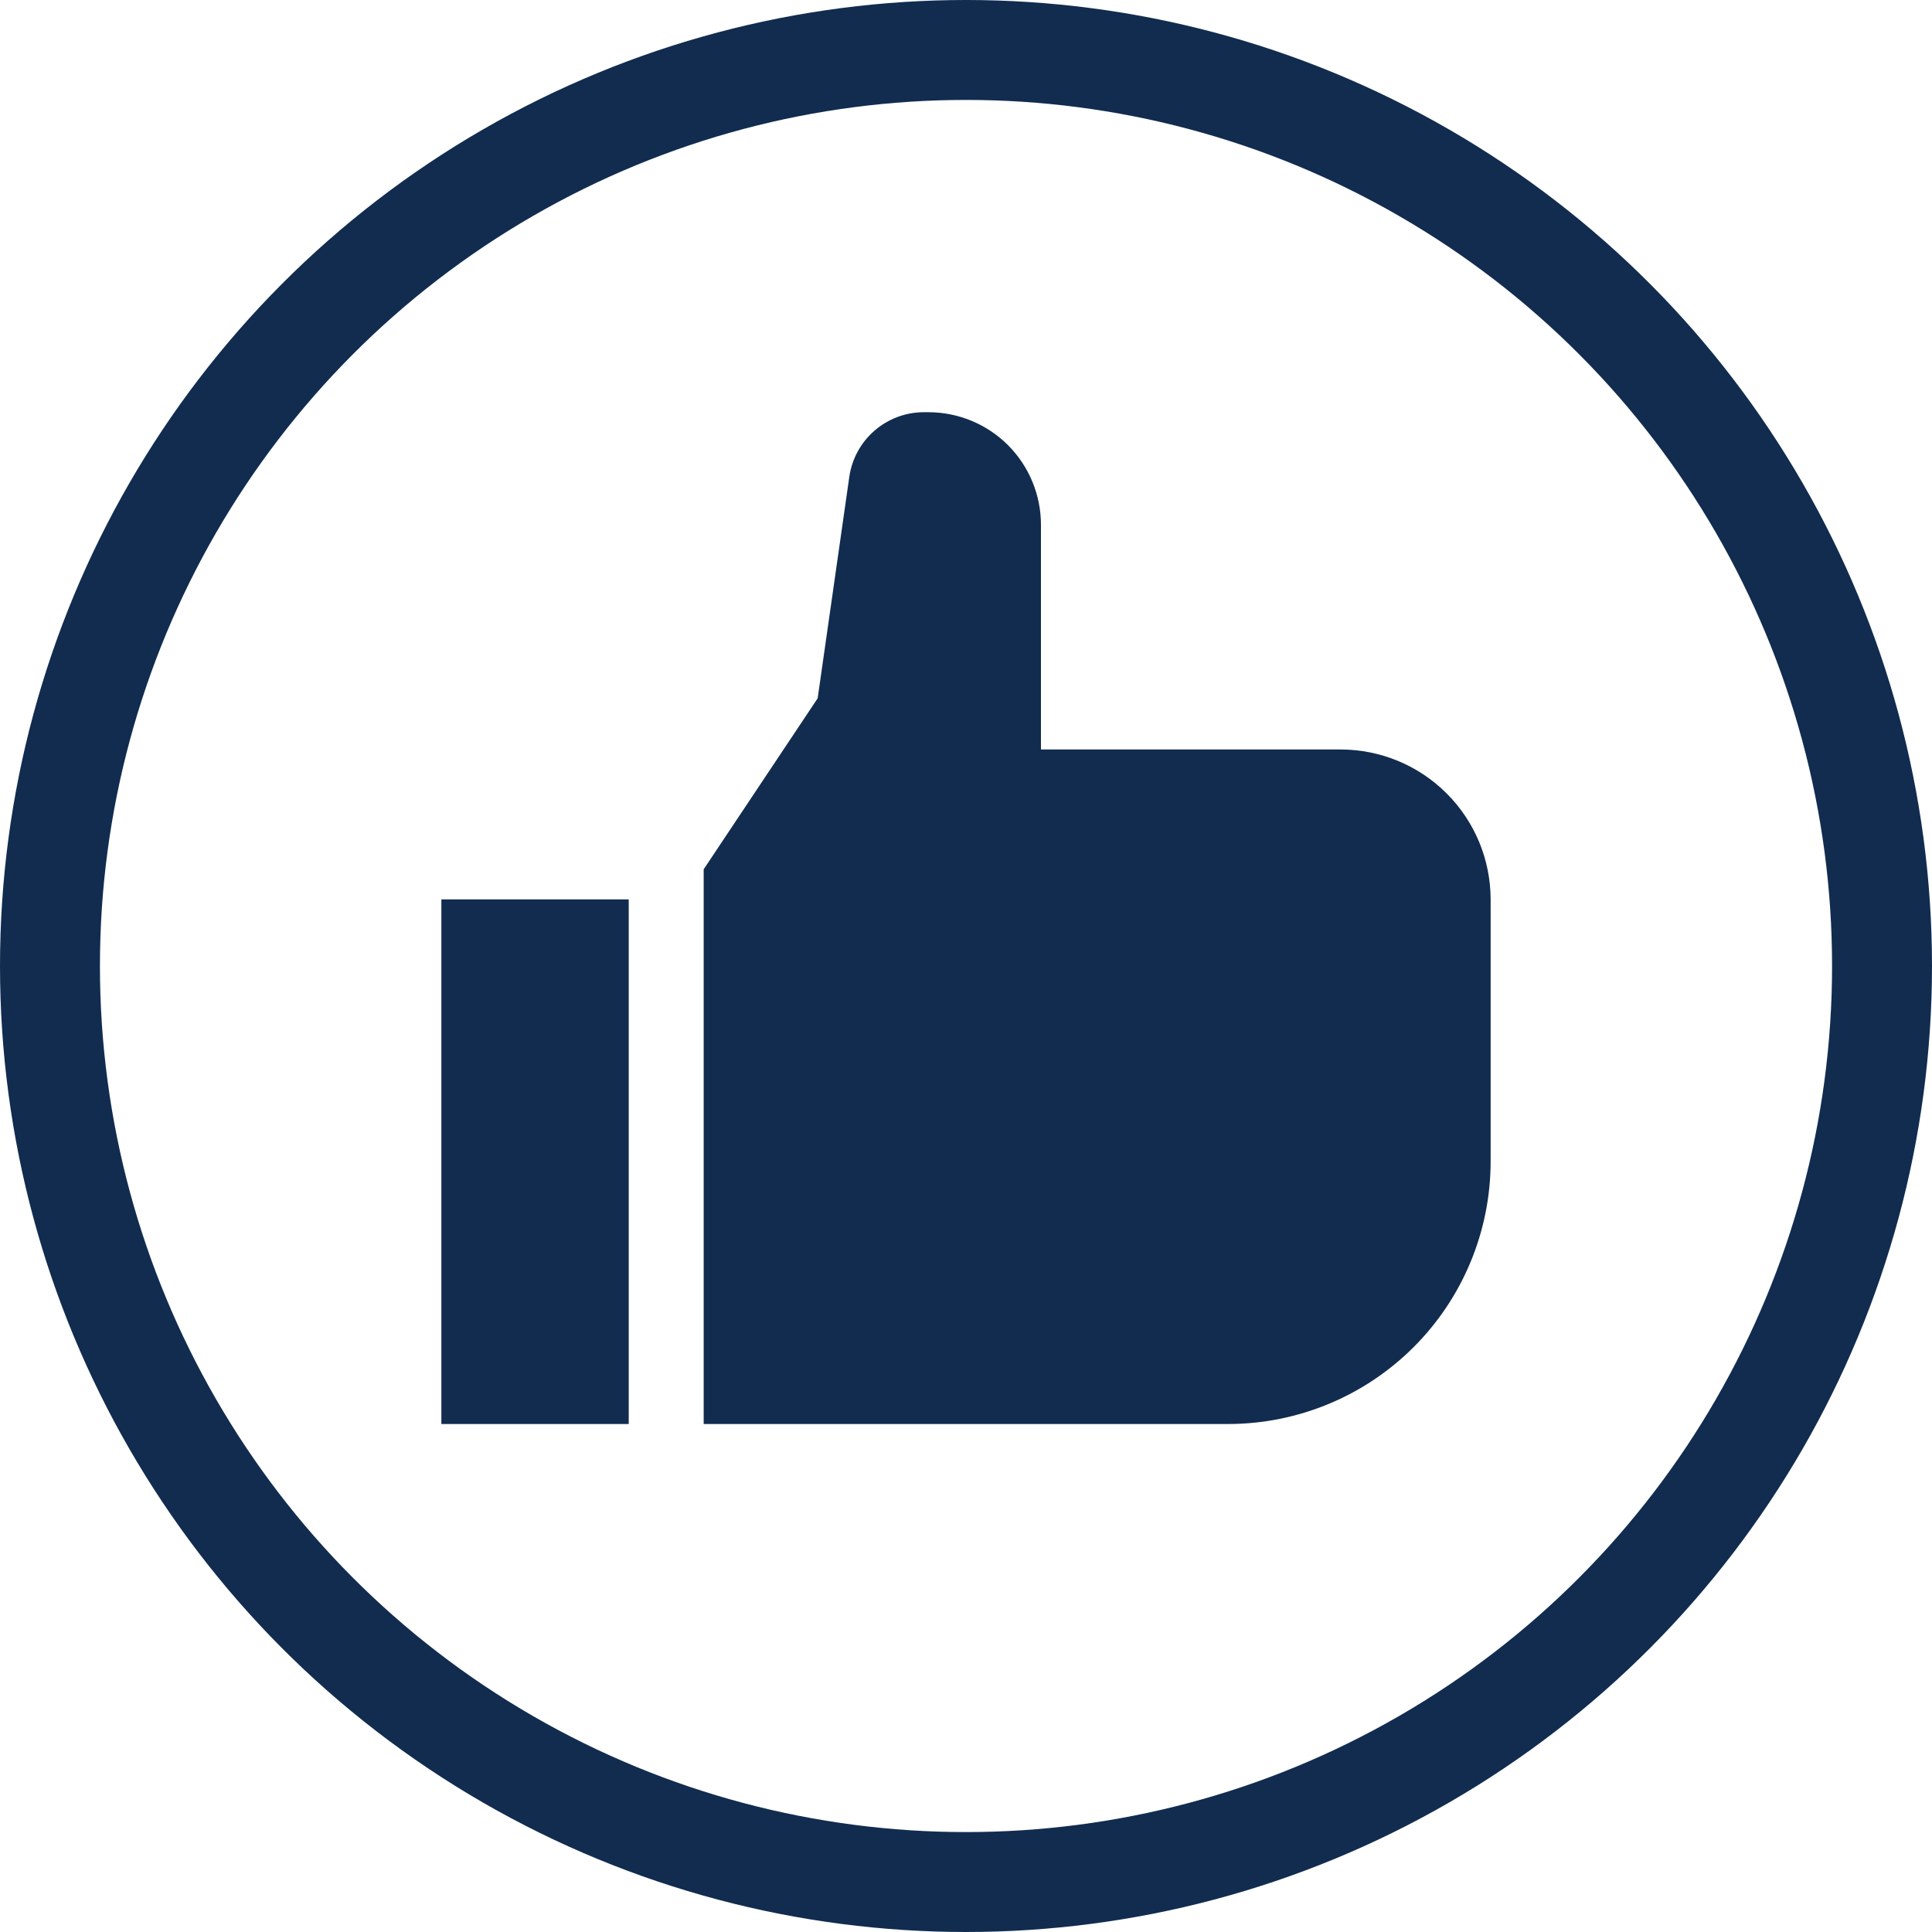 <svg width="58" height="58" viewBox="0 0 58 58" fill="none" xmlns="http://www.w3.org/2000/svg">
<circle cx="29" cy="29" r="27.5" stroke="#112C4F" stroke-width="3"/>
<path d="M13.25 27H18.875V42.75H13.25V27ZM36.875 42.75H21.125V26.097L24.547 20.963L25.498 14.307C25.577 13.771 25.845 13.282 26.254 12.928C26.663 12.573 27.185 12.377 27.727 12.375H27.875C28.77 12.376 29.628 12.732 30.261 13.364C30.893 13.997 31.249 14.855 31.25 15.75V22.5H40.25C41.443 22.502 42.587 22.976 43.43 23.82C44.274 24.663 44.748 25.807 44.75 27V34.875C44.747 36.963 43.916 38.964 42.44 40.44C40.964 41.916 38.963 42.747 36.875 42.75Z" fill="#112C4F"/>
</svg>
